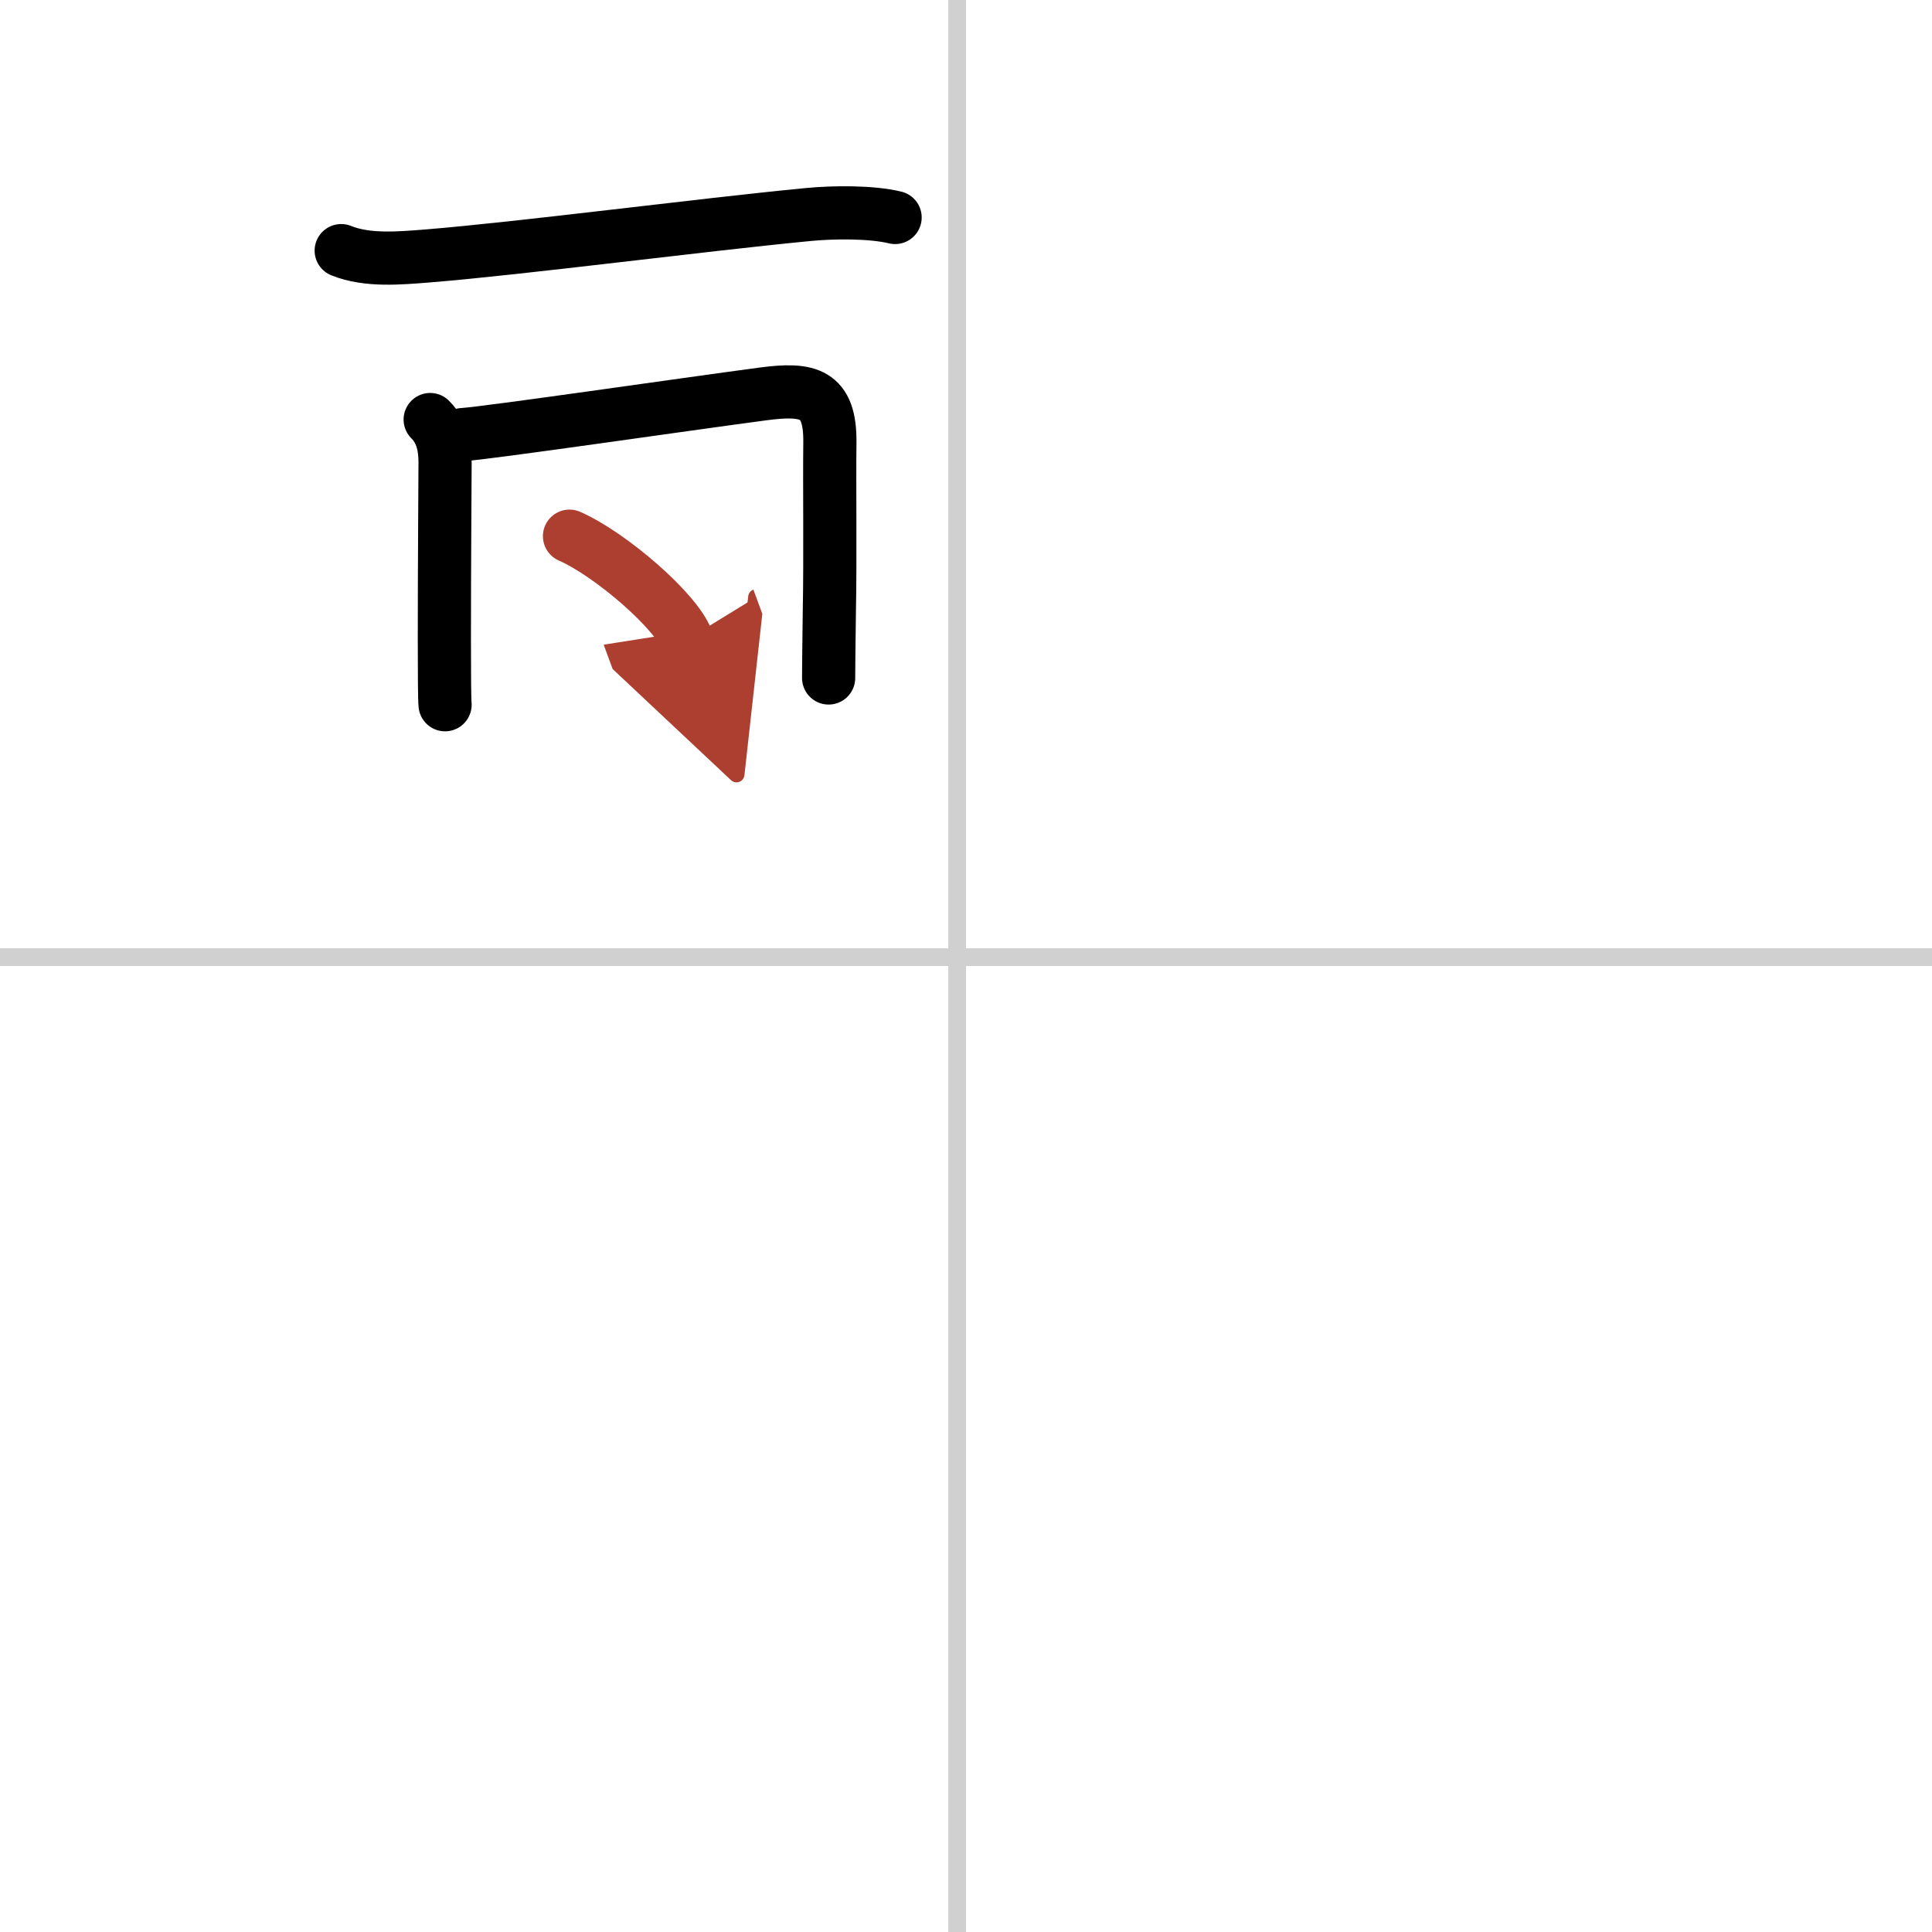 <svg width="400" height="400" viewBox="0 0 109 109" xmlns="http://www.w3.org/2000/svg"><defs><marker id="a" markerWidth="4" orient="auto" refX="1" refY="5" viewBox="0 0 10 10"><polyline points="0 0 10 5 0 10 1 5" fill="#ad3f31" stroke="#ad3f31"/></marker></defs><g fill="none" stroke="#000" stroke-linecap="round" stroke-linejoin="round" stroke-width="3"><rect width="100%" height="100%" fill="#fff" stroke="#fff"/><line x1="54" x2="54" y2="109" stroke="#d0d0d0" stroke-width="1"/><line x2="109" y1="54" y2="54" stroke="#d0d0d0" stroke-width="1"/><path d="m19.25 14.14c1.48 0.6 3.33 0.42 4.88 0.3 5.39-0.44 15.28-1.74 21.5-2.34 1.37-0.13 3.51-0.16 4.87 0.17"/><path d="m24.27 23.67c0.72 0.72 0.84 1.64 0.84 2.44 0 0.54-0.04 5.8-0.04 9.9 0 1.97 0.01 3.49 0.04 3.75"/><path d="m26.09 24.52c1.36-0.08 12.33-1.68 16.92-2.29 2.6-0.35 3.85-0.08 3.81 2.77-0.03 2.19 0.03 6.46-0.03 9.51-0.03 1.86-0.04 3.55-0.04 3.74"/><path d="m32.13 30.25c2.34 1.03 6.03 4.24 6.62 5.84" marker-end="url(#a)" stroke="#ad3f31"/></g></svg>
